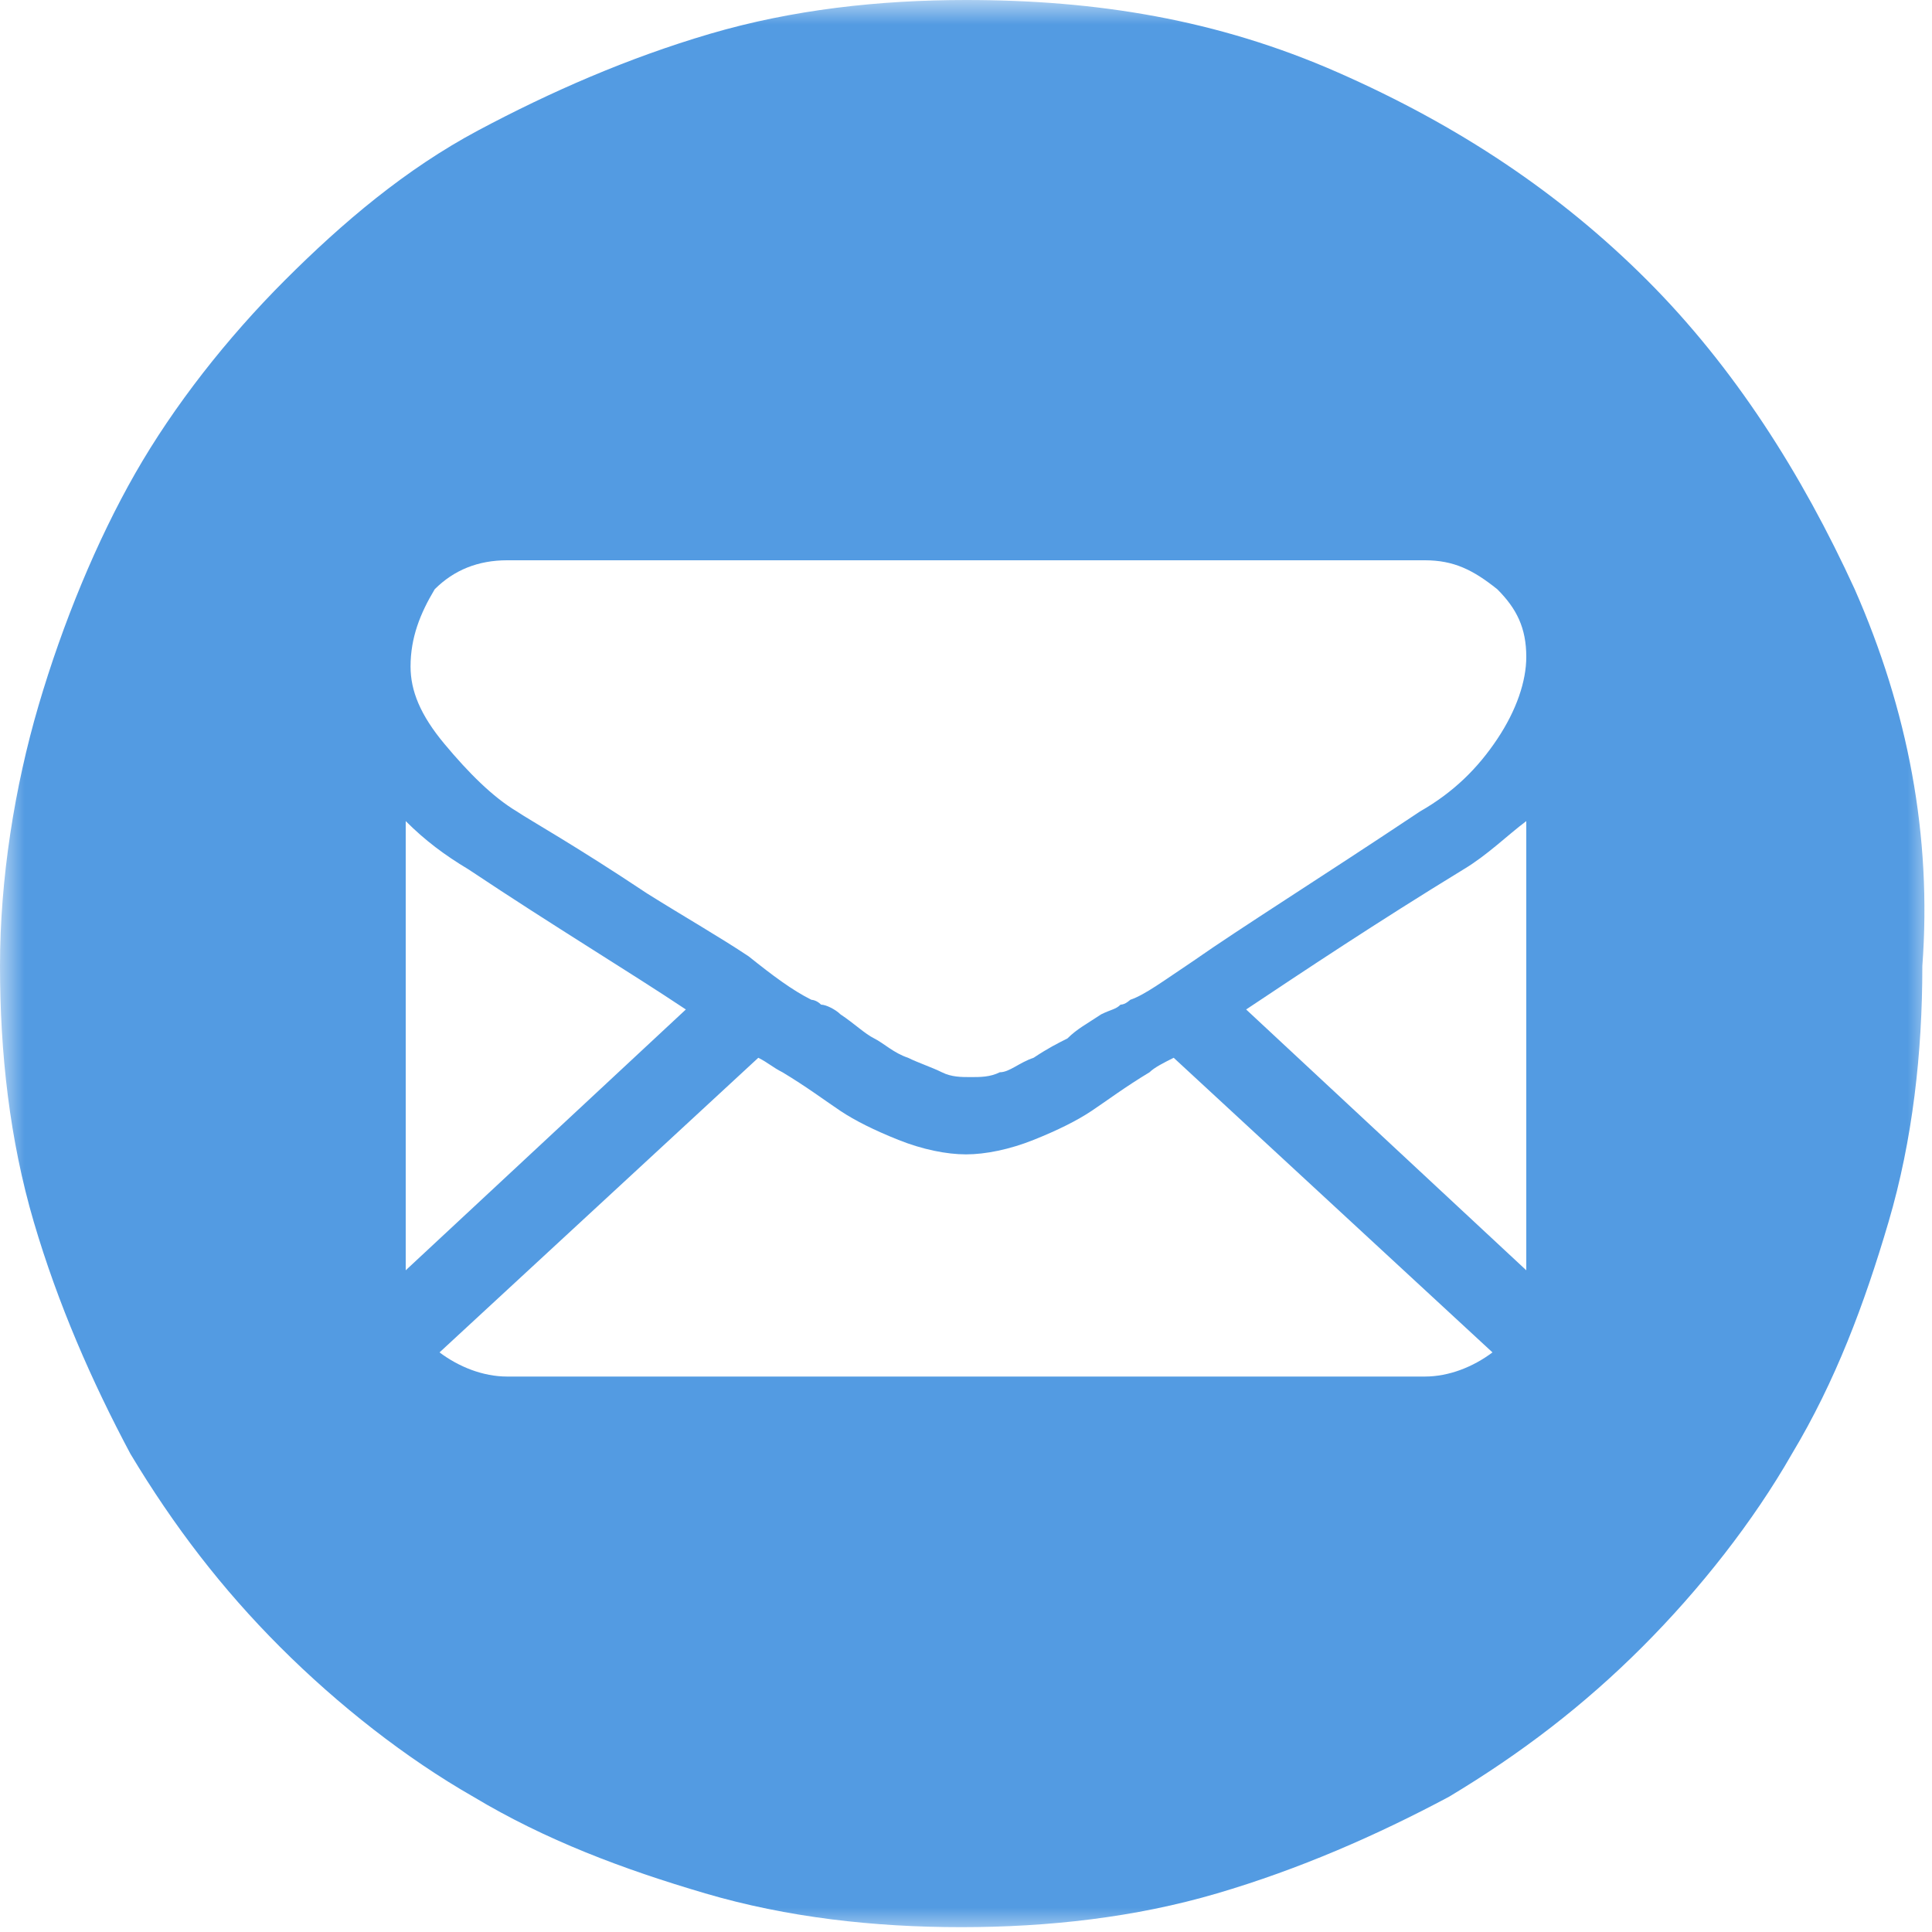 <svg xmlns="http://www.w3.org/2000/svg" viewBox="0 0 40 40" enable-background="new 0 0 40 40"><defs><filter id="a" filterUnits="userSpaceOnUse" x="0" y="0" width="40" height="40"><feColorMatrix values="1 0 0 0 0 0 1 0 0 0 0 0 1 0 0 0 0 0 1 0"/></filter></defs><mask maskUnits="userSpaceOnUse" x="0" y="0" width="40" height="40" id="b"><g filter="url(#a)"><path fill-rule="evenodd" clip-rule="evenodd" fill="#fff" d="M0 0h40v40H0z"/></g></mask><path d="M31 15.3c-.4.6-.9 1.1-1.6 1.5-2.1 1.4-3.7 2.4-4.7 3.1-.6.4-1 .7-1.3.8 0 0-.1.1-.2.1-.1.1-.2.1-.4.2-.3.2-.5.3-.7.5-.2.1-.4.2-.7.4-.3.1-.5.3-.7.3-.2.1-.4.1-.6.1-.2 0-.4 0-.6-.1-.2-.1-.5-.2-.7-.3-.3-.1-.5-.3-.7-.4-.2-.1-.4-.3-.7-.5-.1-.1-.3-.2-.4-.2-.1-.1-.2-.1-.2-.1-.4-.2-.8-.5-1.3-.9-.6-.4-1.3-.8-2.1-1.3-1.5-1-2.4-1.5-2.7-1.7-.5-.3-1-.8-1.5-1.4-.5-.6-.7-1.1-.7-1.6 0-.6.2-1.1.5-1.6.4-.4.9-.6 1.5-.6h19c.6 0 1 .2 1.5.6.4.4.6.8.6 1.4 0 .5-.2 1.1-.6 1.7zm.6 11l-5.8-5.4c1.2-.8 2.7-1.8 4.5-2.9.5-.3.9-.7 1.3-1v9.3zm-2.1 2.2h-19c-.5 0-1-.2-1.4-.5l6.6-6.1c.2.1.3.2.5.3.5.3.9.6 1.2.8.3.2.7.4 1.2.6.5.2 1 .3 1.4.3.4 0 .9-.1 1.4-.3.5-.2.9-.4 1.2-.6.3-.2.7-.5 1.2-.8.1-.1.3-.2.5-.3l6.6 6.1c-.4.3-.9.5-1.4.5zM8.4 17c.4.4.8.7 1.3 1 1.8 1.2 3.3 2.1 4.5 2.9l-5.8 5.4V17zm30-4.8c-1.1-2.4-2.5-4.6-4.3-6.4-1.8-1.8-3.9-3.2-6.4-4.3S22.7 0 20 0c-1.8 0-3.6.2-5.3.7s-3.3 1.2-4.8 2-2.8 1.9-4 3.1-2.3 2.6-3.1 4-1.5 3.1-2 4.8S0 18.2 0 20s.2 3.6.7 5.3c.5 1.7 1.2 3.3 2 4.8.9 1.5 1.9 2.8 3.1 4 1.2 1.2 2.6 2.3 4 3.1 1.5.9 3.1 1.5 4.8 2 1.7.5 3.5.7 5.3.7s3.6-.2 5.3-.7c1.7-.5 3.3-1.2 4.8-2 1.5-.9 2.8-1.9 4-3.1 1.2-1.2 2.3-2.6 3.1-4 .9-1.5 1.5-3.1 2-4.8.5-1.7.7-3.5.7-5.3.2-2.7-.3-5.3-1.4-7.8z" mask="url(#b)" fill-rule="evenodd" clip-rule="evenodd" fill="#539be2"/></svg>
